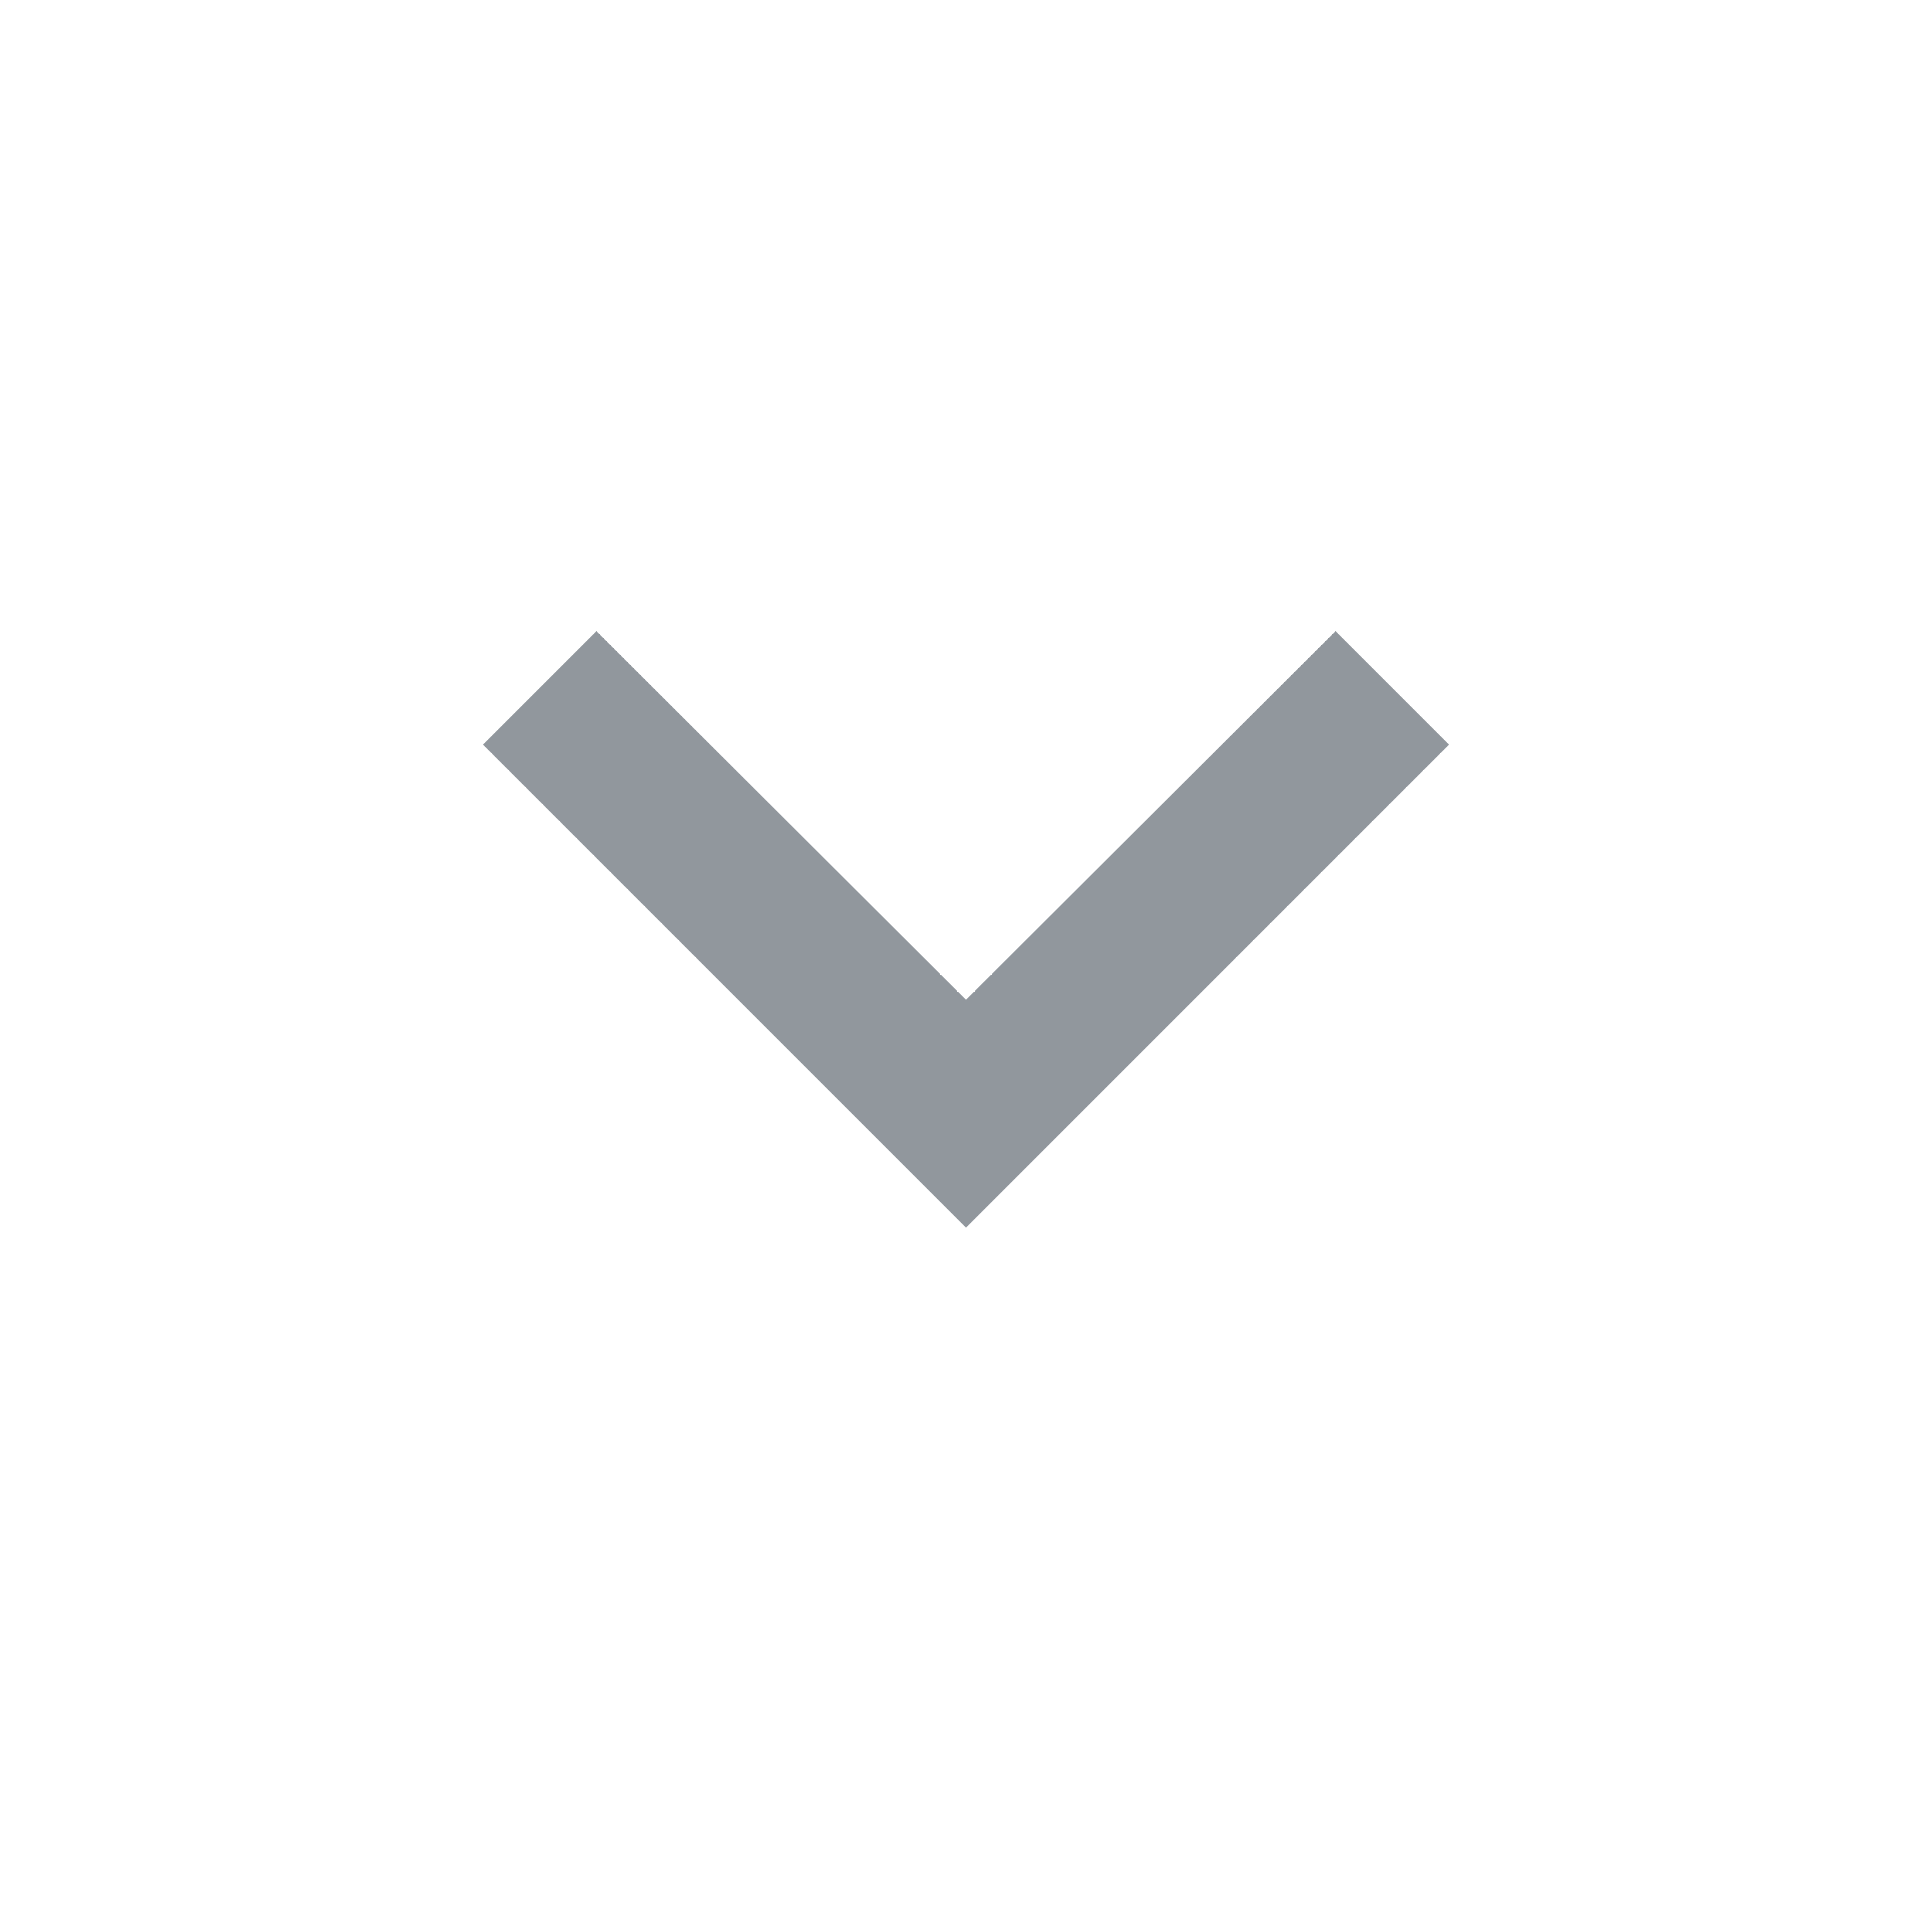 <svg xmlns="http://www.w3.org/2000/svg" fill="none" viewBox="0 0 16 16">
  <path d="M4.94 5.227L8 8.28l3.06-3.053.94.94-4 4-4-4 .94-.94z" fill="#C2C9D1"/>
  <path d="M4.94 5.227L8 8.28l3.06-3.053.94.94-4 4-4-4 .94-.94z" fill="#000" fill-opacity=".25"/>
</svg>
